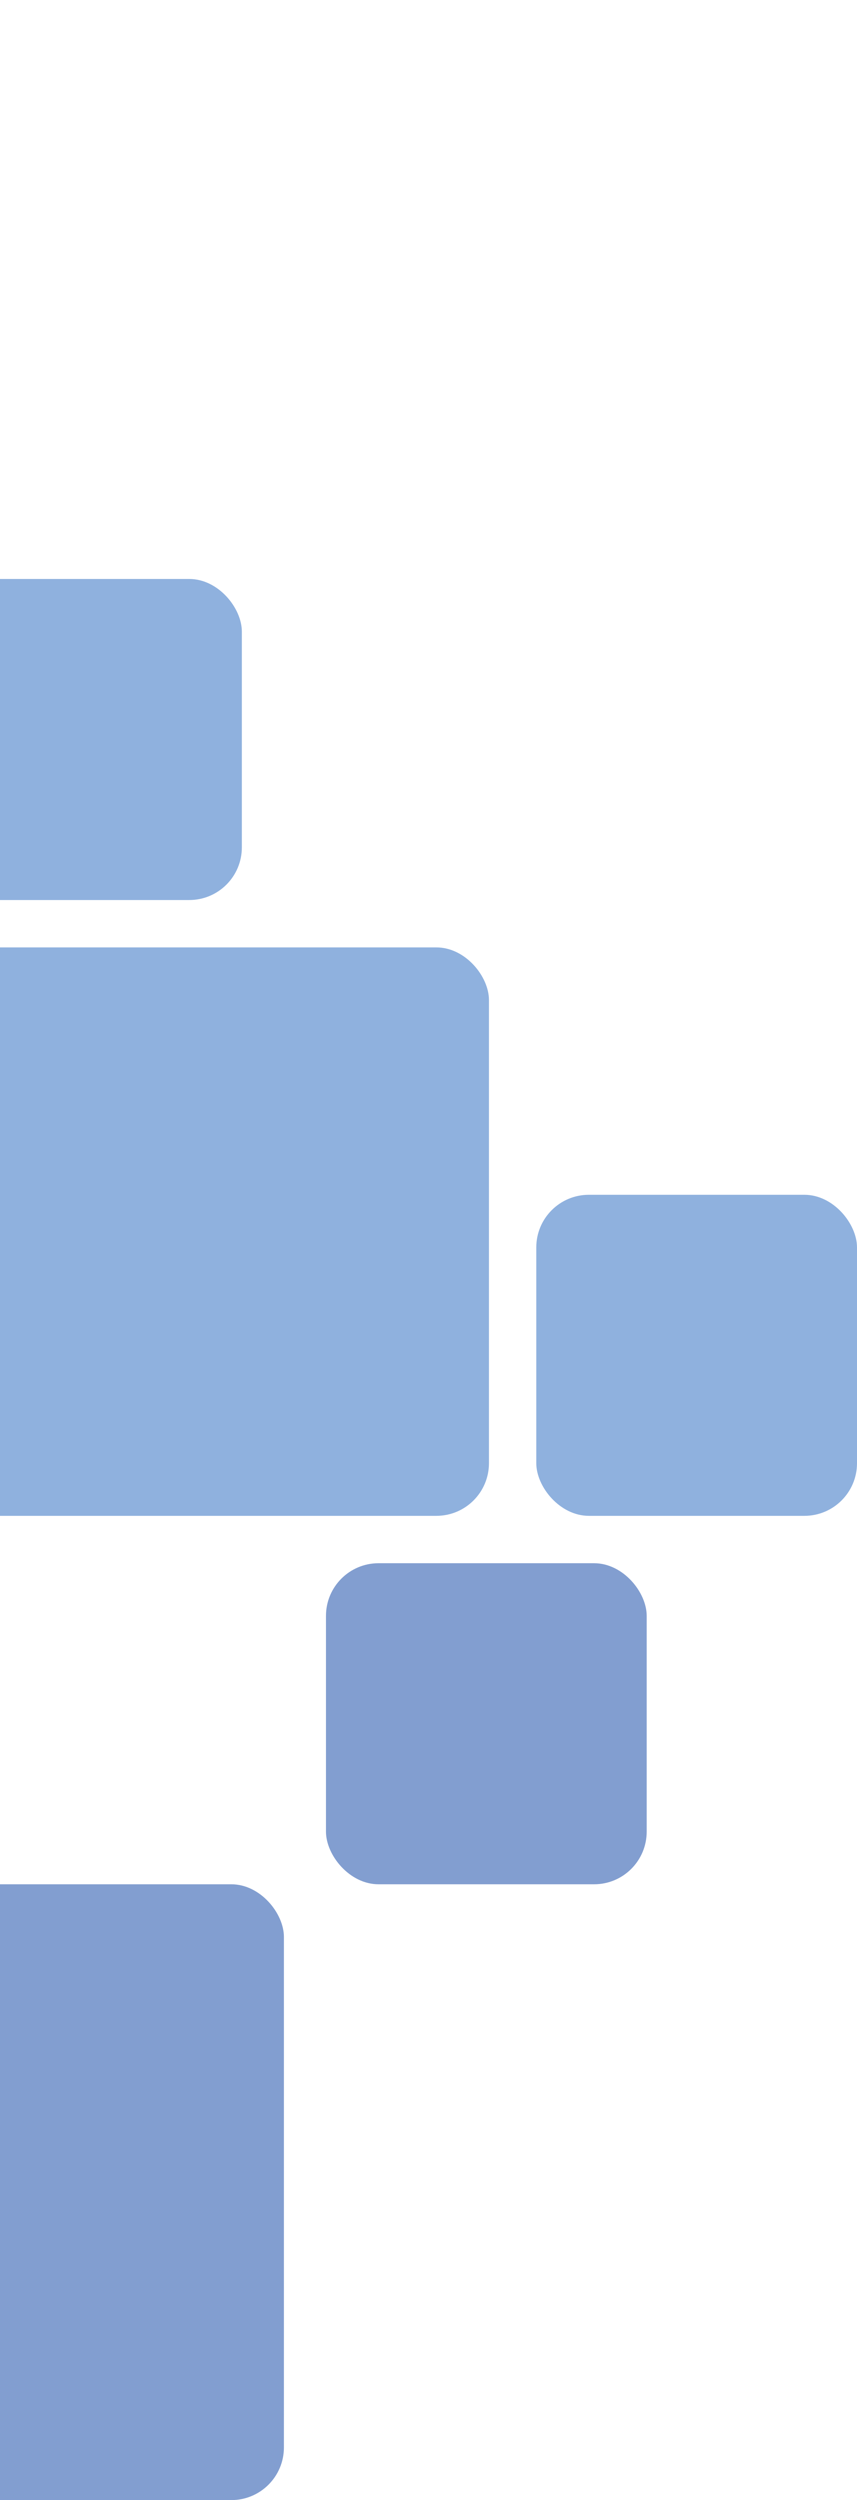 <svg width="163" height="475" viewBox="0 0 163 475" fill="none" xmlns="http://www.w3.org/2000/svg">
<g opacity="0.5">
<rect x="-15" y="110" width="61" height="61" rx="10" fill="#2064BE"/>
<rect x="102" y="227" width="61" height="61" rx="10" fill="#2064BE"/>
<rect x="-31" y="358" width="85" height="117" rx="10" fill="#053DA1"/>
<rect x="62" y="297" width="61" height="61" rx="10" fill="#053DA1"/>
<rect x="-15" y="180" width="108" height="108" rx="10" fill="#2064BE"/>
</g>
</svg>
